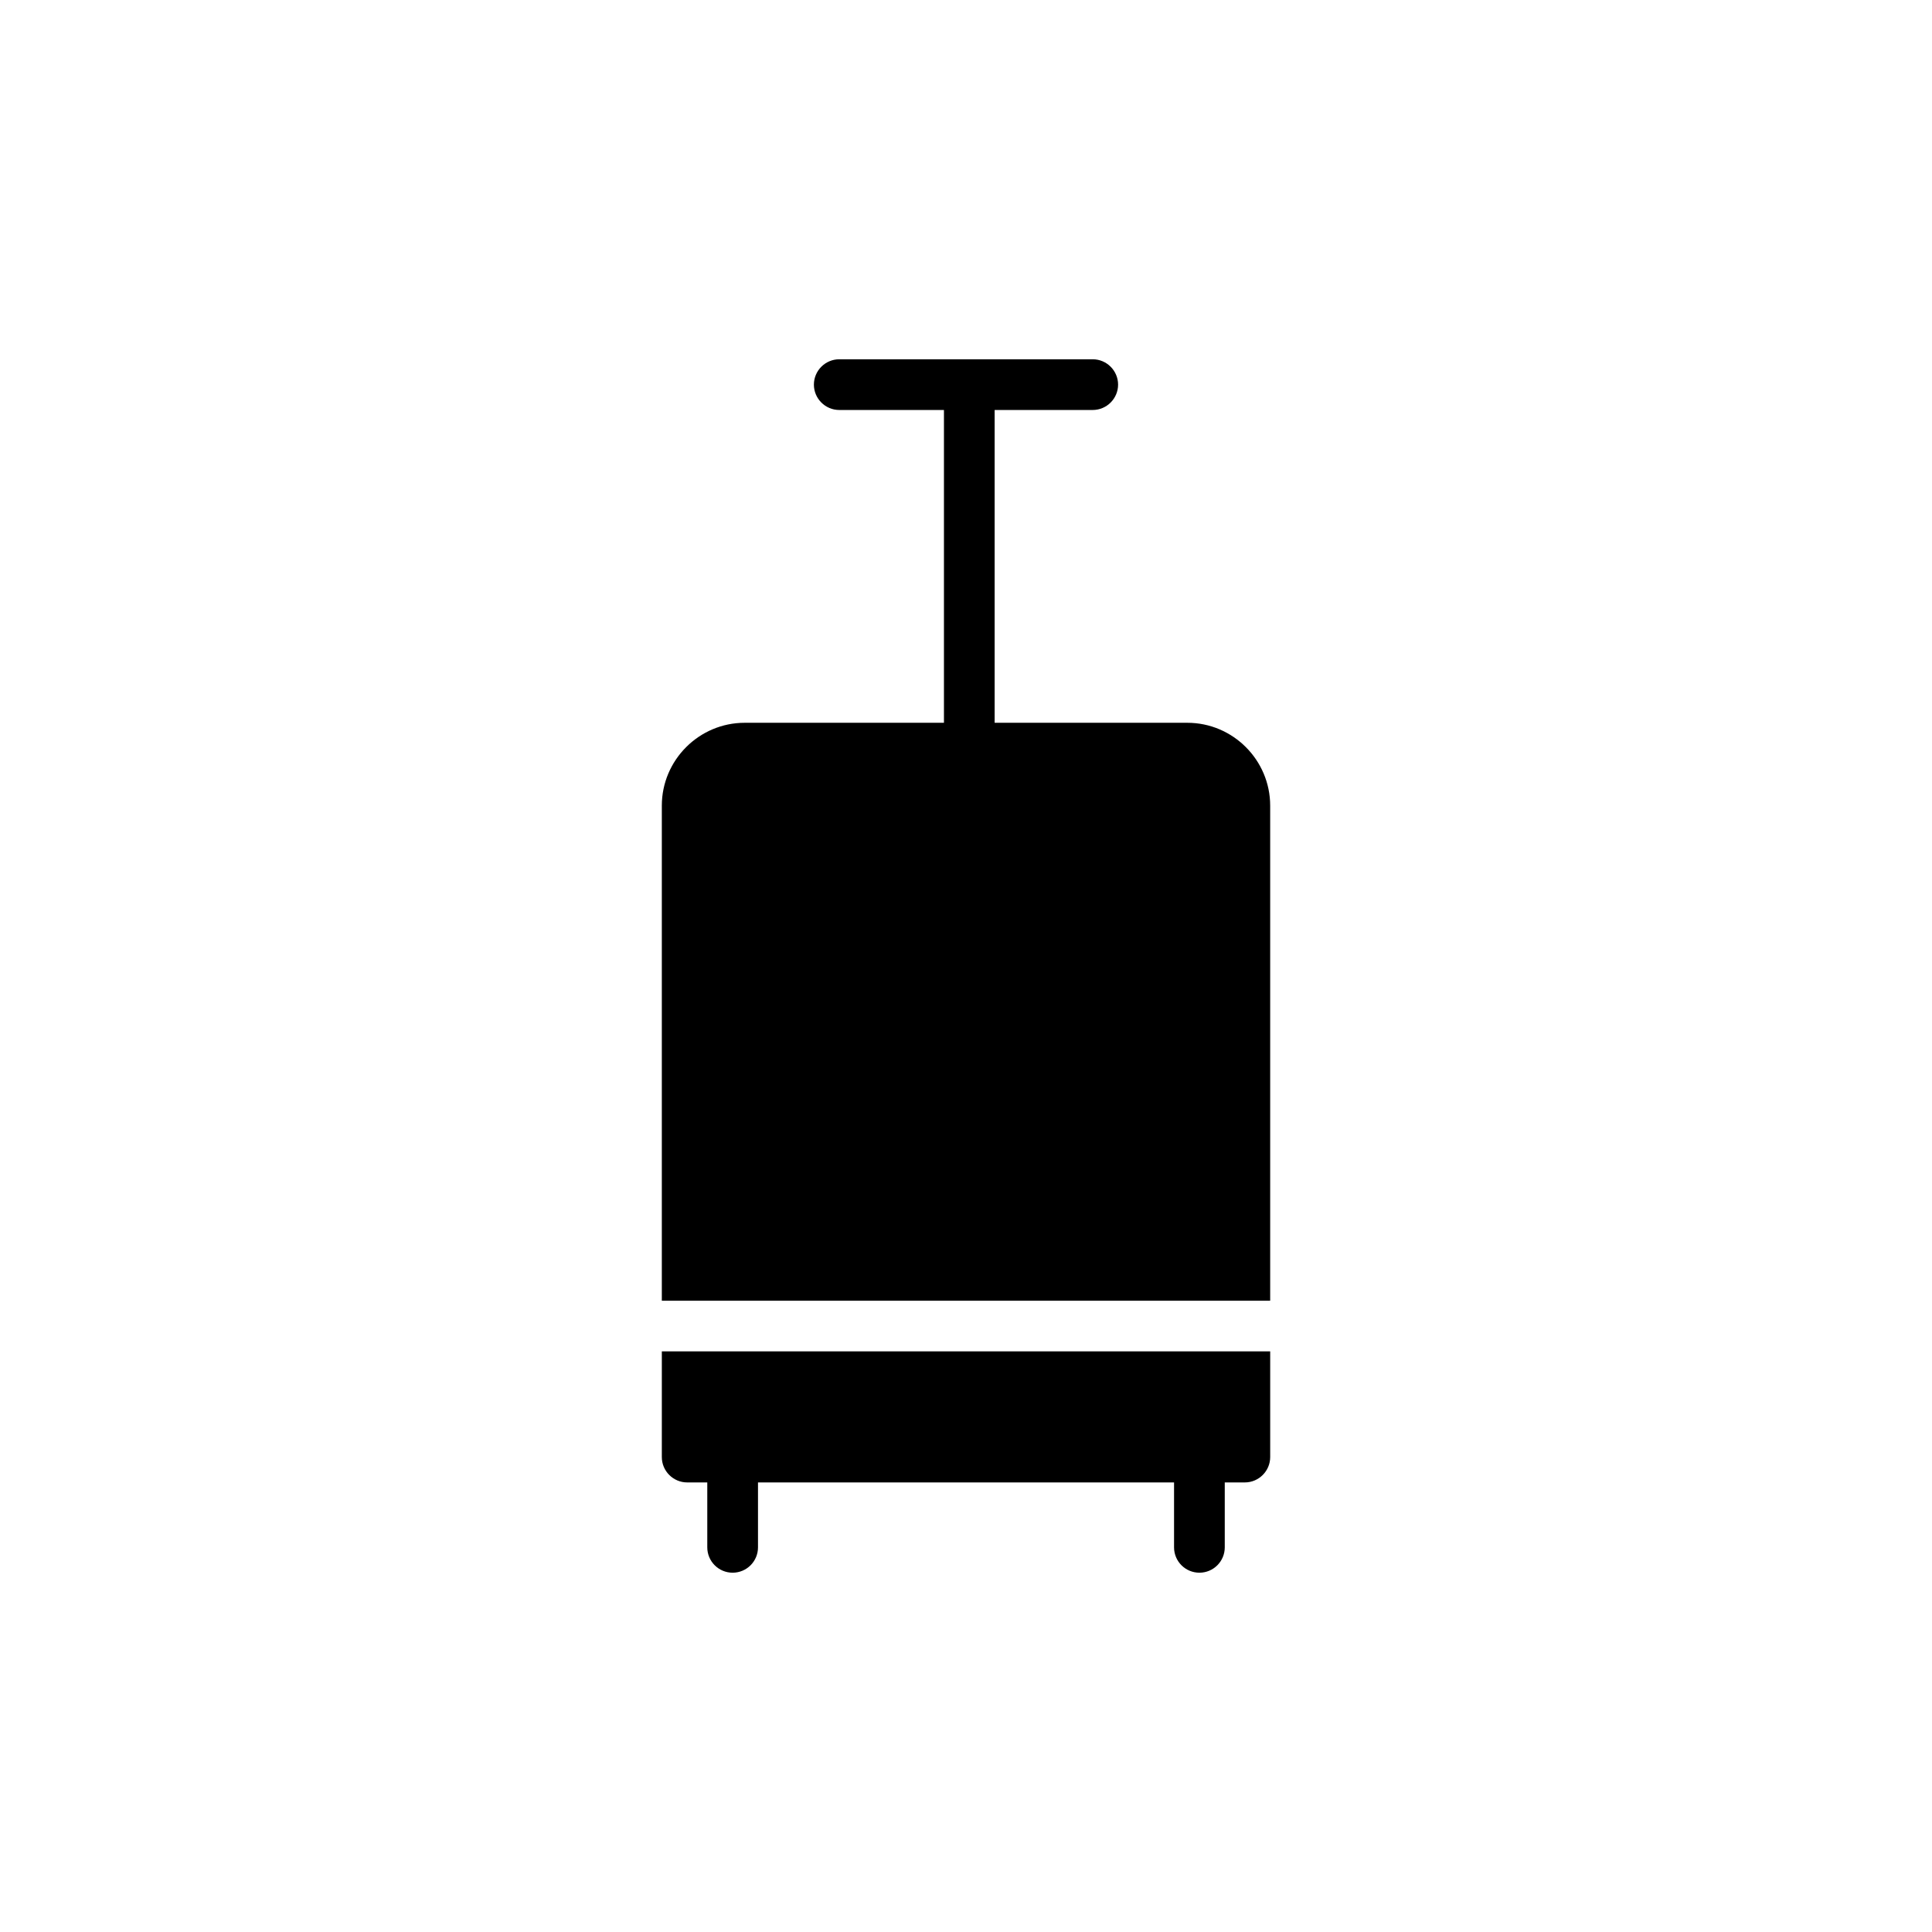 <?xml version="1.0" encoding="UTF-8"?>
<!-- Uploaded to: SVG Repo, www.svgrepo.com, Generator: SVG Repo Mixer Tools -->
<svg fill="#000000" width="800px" height="800px" version="1.1" viewBox="144 144 512 512" xmlns="http://www.w3.org/2000/svg">
 <g>
  <path d="m319.39 530.14c0 3.695 3.023 6.719 6.719 6.719h5.328v17.203c0 3.715 3.008 6.719 6.719 6.719s6.719-3.004 6.719-6.719v-17.203h110.26v17.203c0 3.715 3.008 6.719 6.719 6.719 3.711 0 6.719-3.004 6.719-6.719v-17.203h5.32c3.695 0 6.719-3.023 6.719-6.719v-28.016h-161.22z"/>
  <path d="m480.61 357.51v131.19h-161.22v-131.19c0-12.09 9.875-21.965 21.965-21.965h52.801v-82.895h-27.746c-3.695 0-6.719-3.023-6.719-6.719 0-3.695 3.023-6.719 6.719-6.719h67.176c3.695 0 6.719 3.023 6.719 6.719 0 3.695-3.023 6.719-6.719 6.719h-25.996v82.895h51.051c12.094-0.004 21.969 9.871 21.969 21.965z"/>
 </g>
</svg>